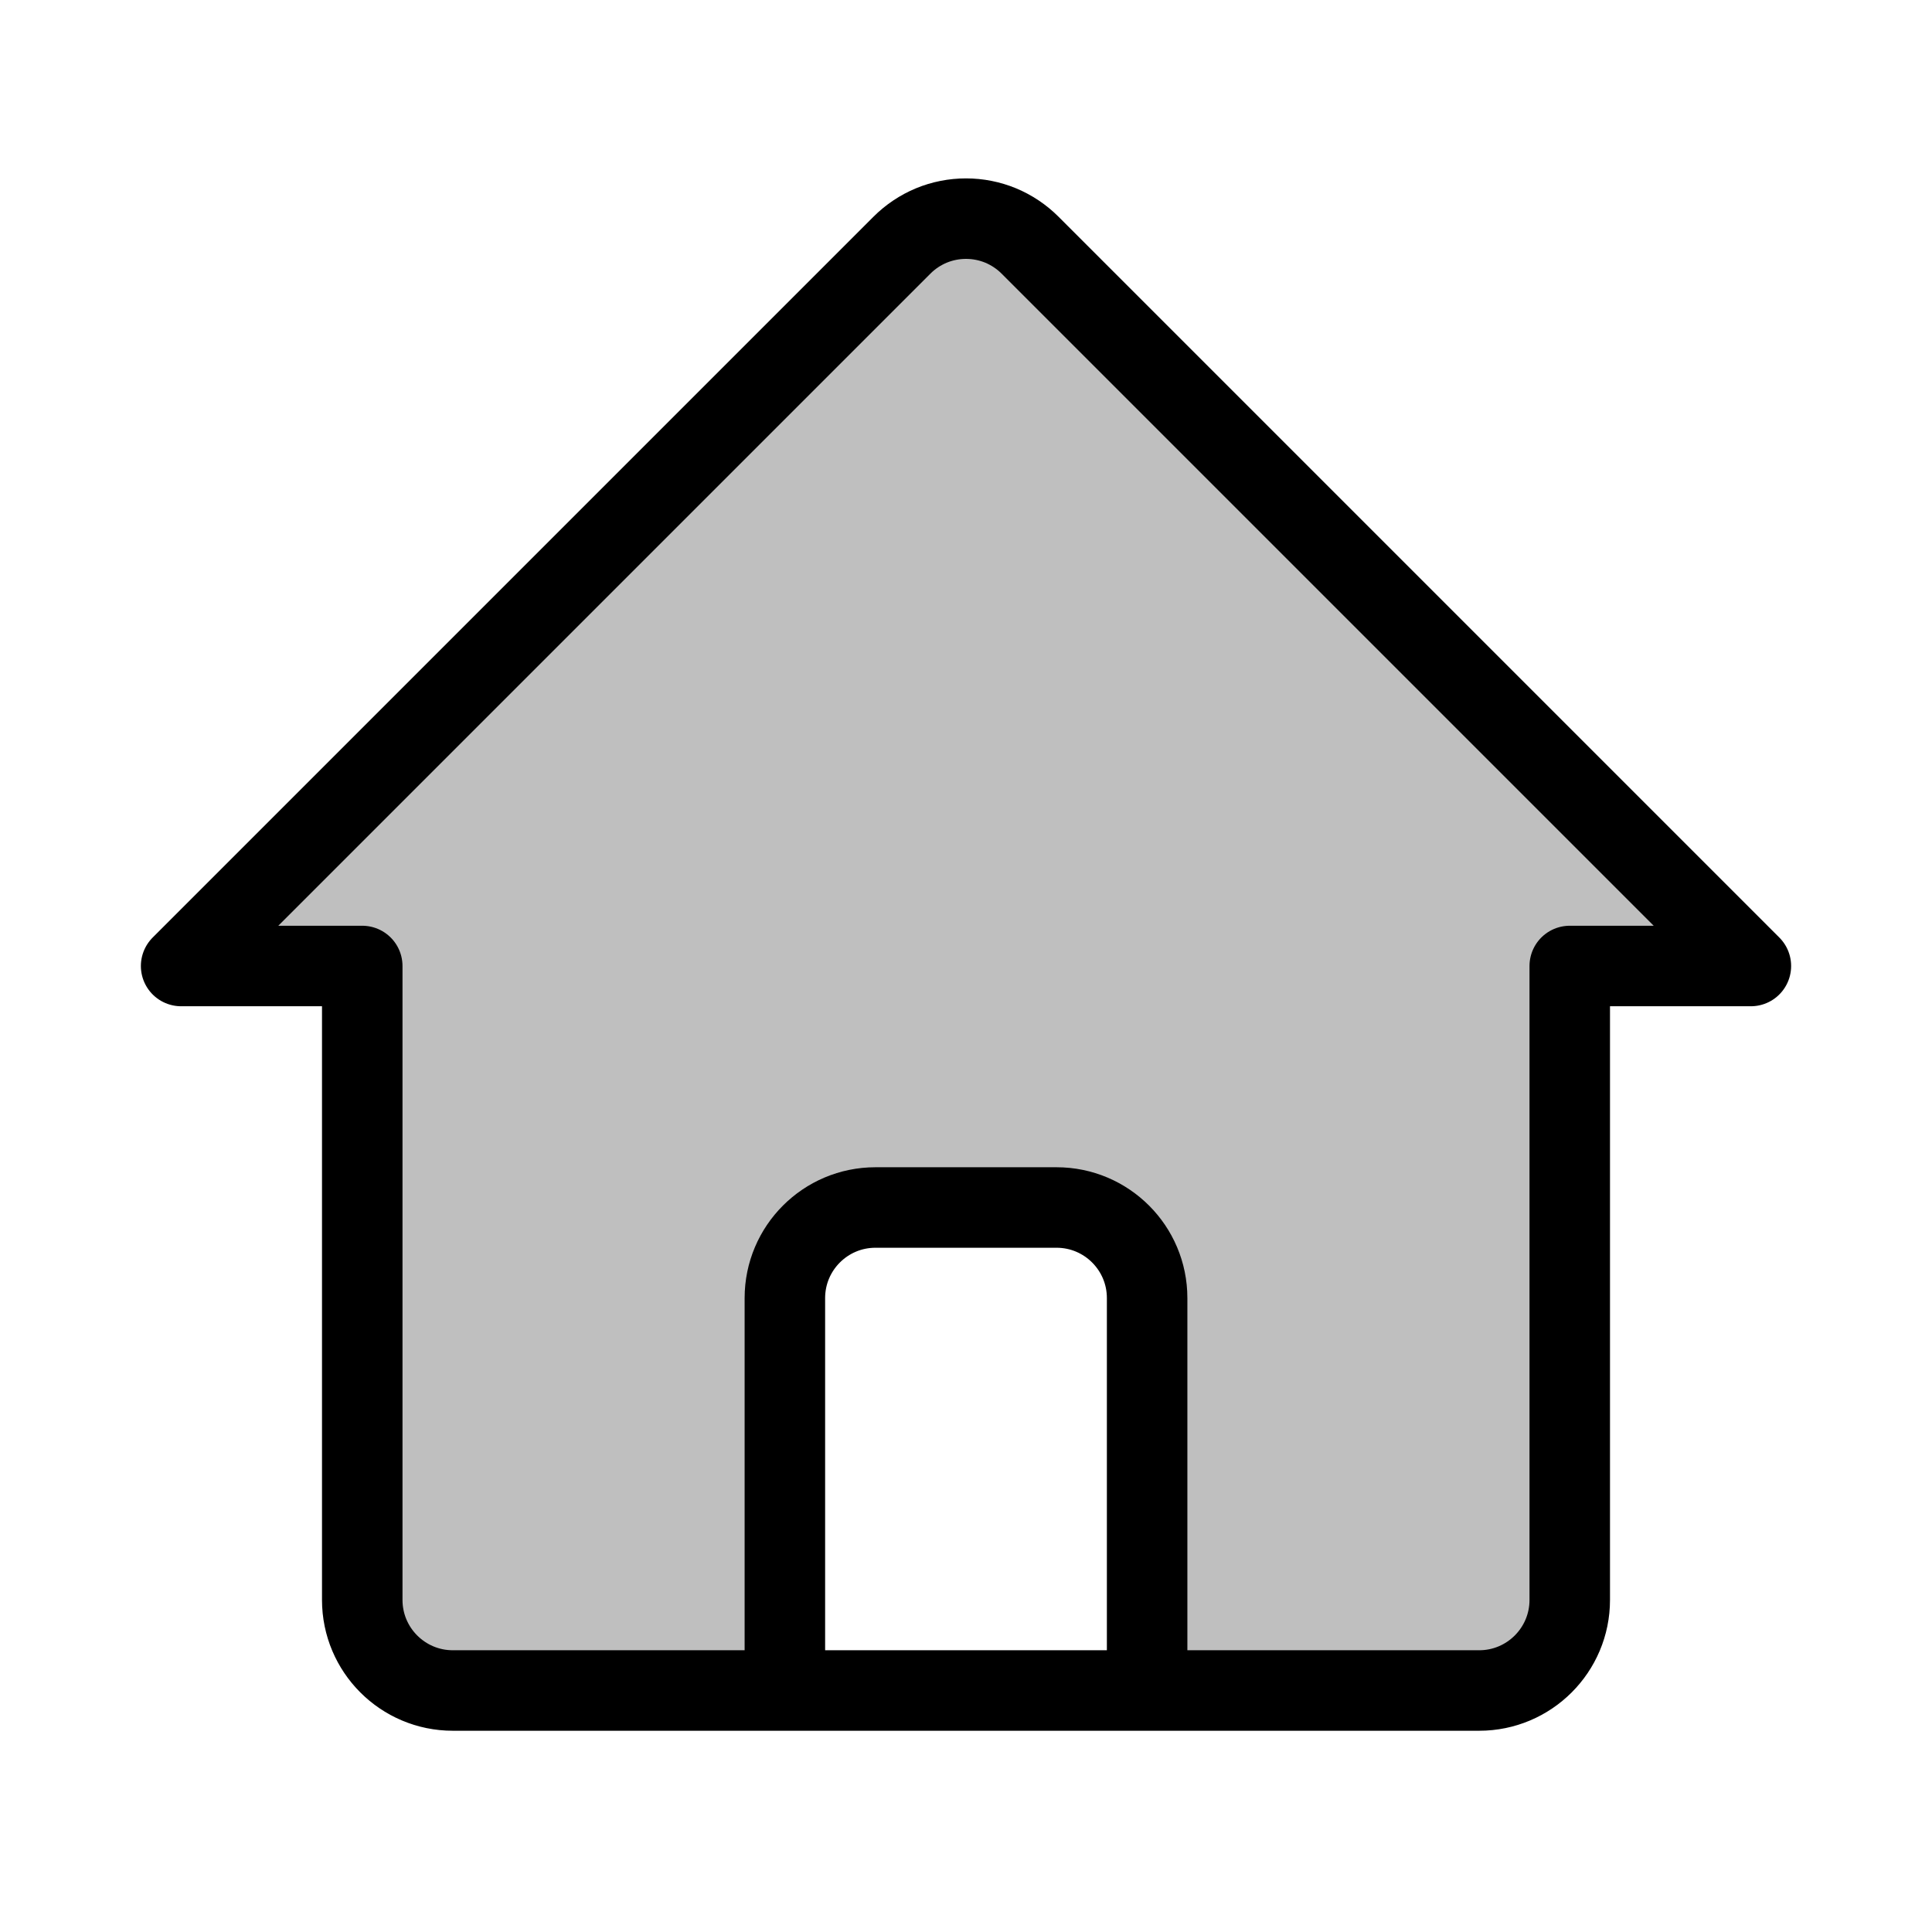 <svg width="24" height="24" viewBox="0 0 24 24" fill="none" xmlns="http://www.w3.org/2000/svg">
<path d="M2.25 12L11.205 3.045C11.309 2.941 11.433 2.858 11.57 2.801C11.706 2.745 11.852 2.716 12 2.716C12.148 2.716 12.294 2.745 12.43 2.801C12.567 2.858 12.691 2.941 12.795 3.045L21.75 12M4.5 12C4.5 15.954 4.5 19.875 4.5 19.875C4.5 20.496 5.004 21 5.625 21H9.75V16.125C9.75 15.504 10.254 15 10.875 15H13.125C13.746 15 14.25 15.504 14.25 16.125V21H18.375C18.996 21 19.5 20.496 19.5 19.875V12M8.25 21H16.5H8.25Z" fill="#010101" fill-opacity="0.25"/>
<path d="M8.25 21H16.5M2.25 12L11.205 3.045C11.309 2.941 11.433 2.858 11.57 2.801C11.706 2.745 11.852 2.716 12 2.716C12.148 2.716 12.294 2.745 12.43 2.801C12.567 2.858 12.691 2.941 12.795 3.045L21.75 12H19.5V19.875C19.5 20.496 18.996 21 18.375 21H14.25V16.125C14.25 15.504 13.746 15 13.125 15H10.875C10.254 15 9.75 15.504 9.75 16.125V21H5.625C5.004 21 4.5 20.496 4.5 19.875C4.5 19.875 4.5 15.954 4.5 12H2.25Z" stroke="black" stroke-linecap="round" stroke-linejoin="round"/>
</svg>
